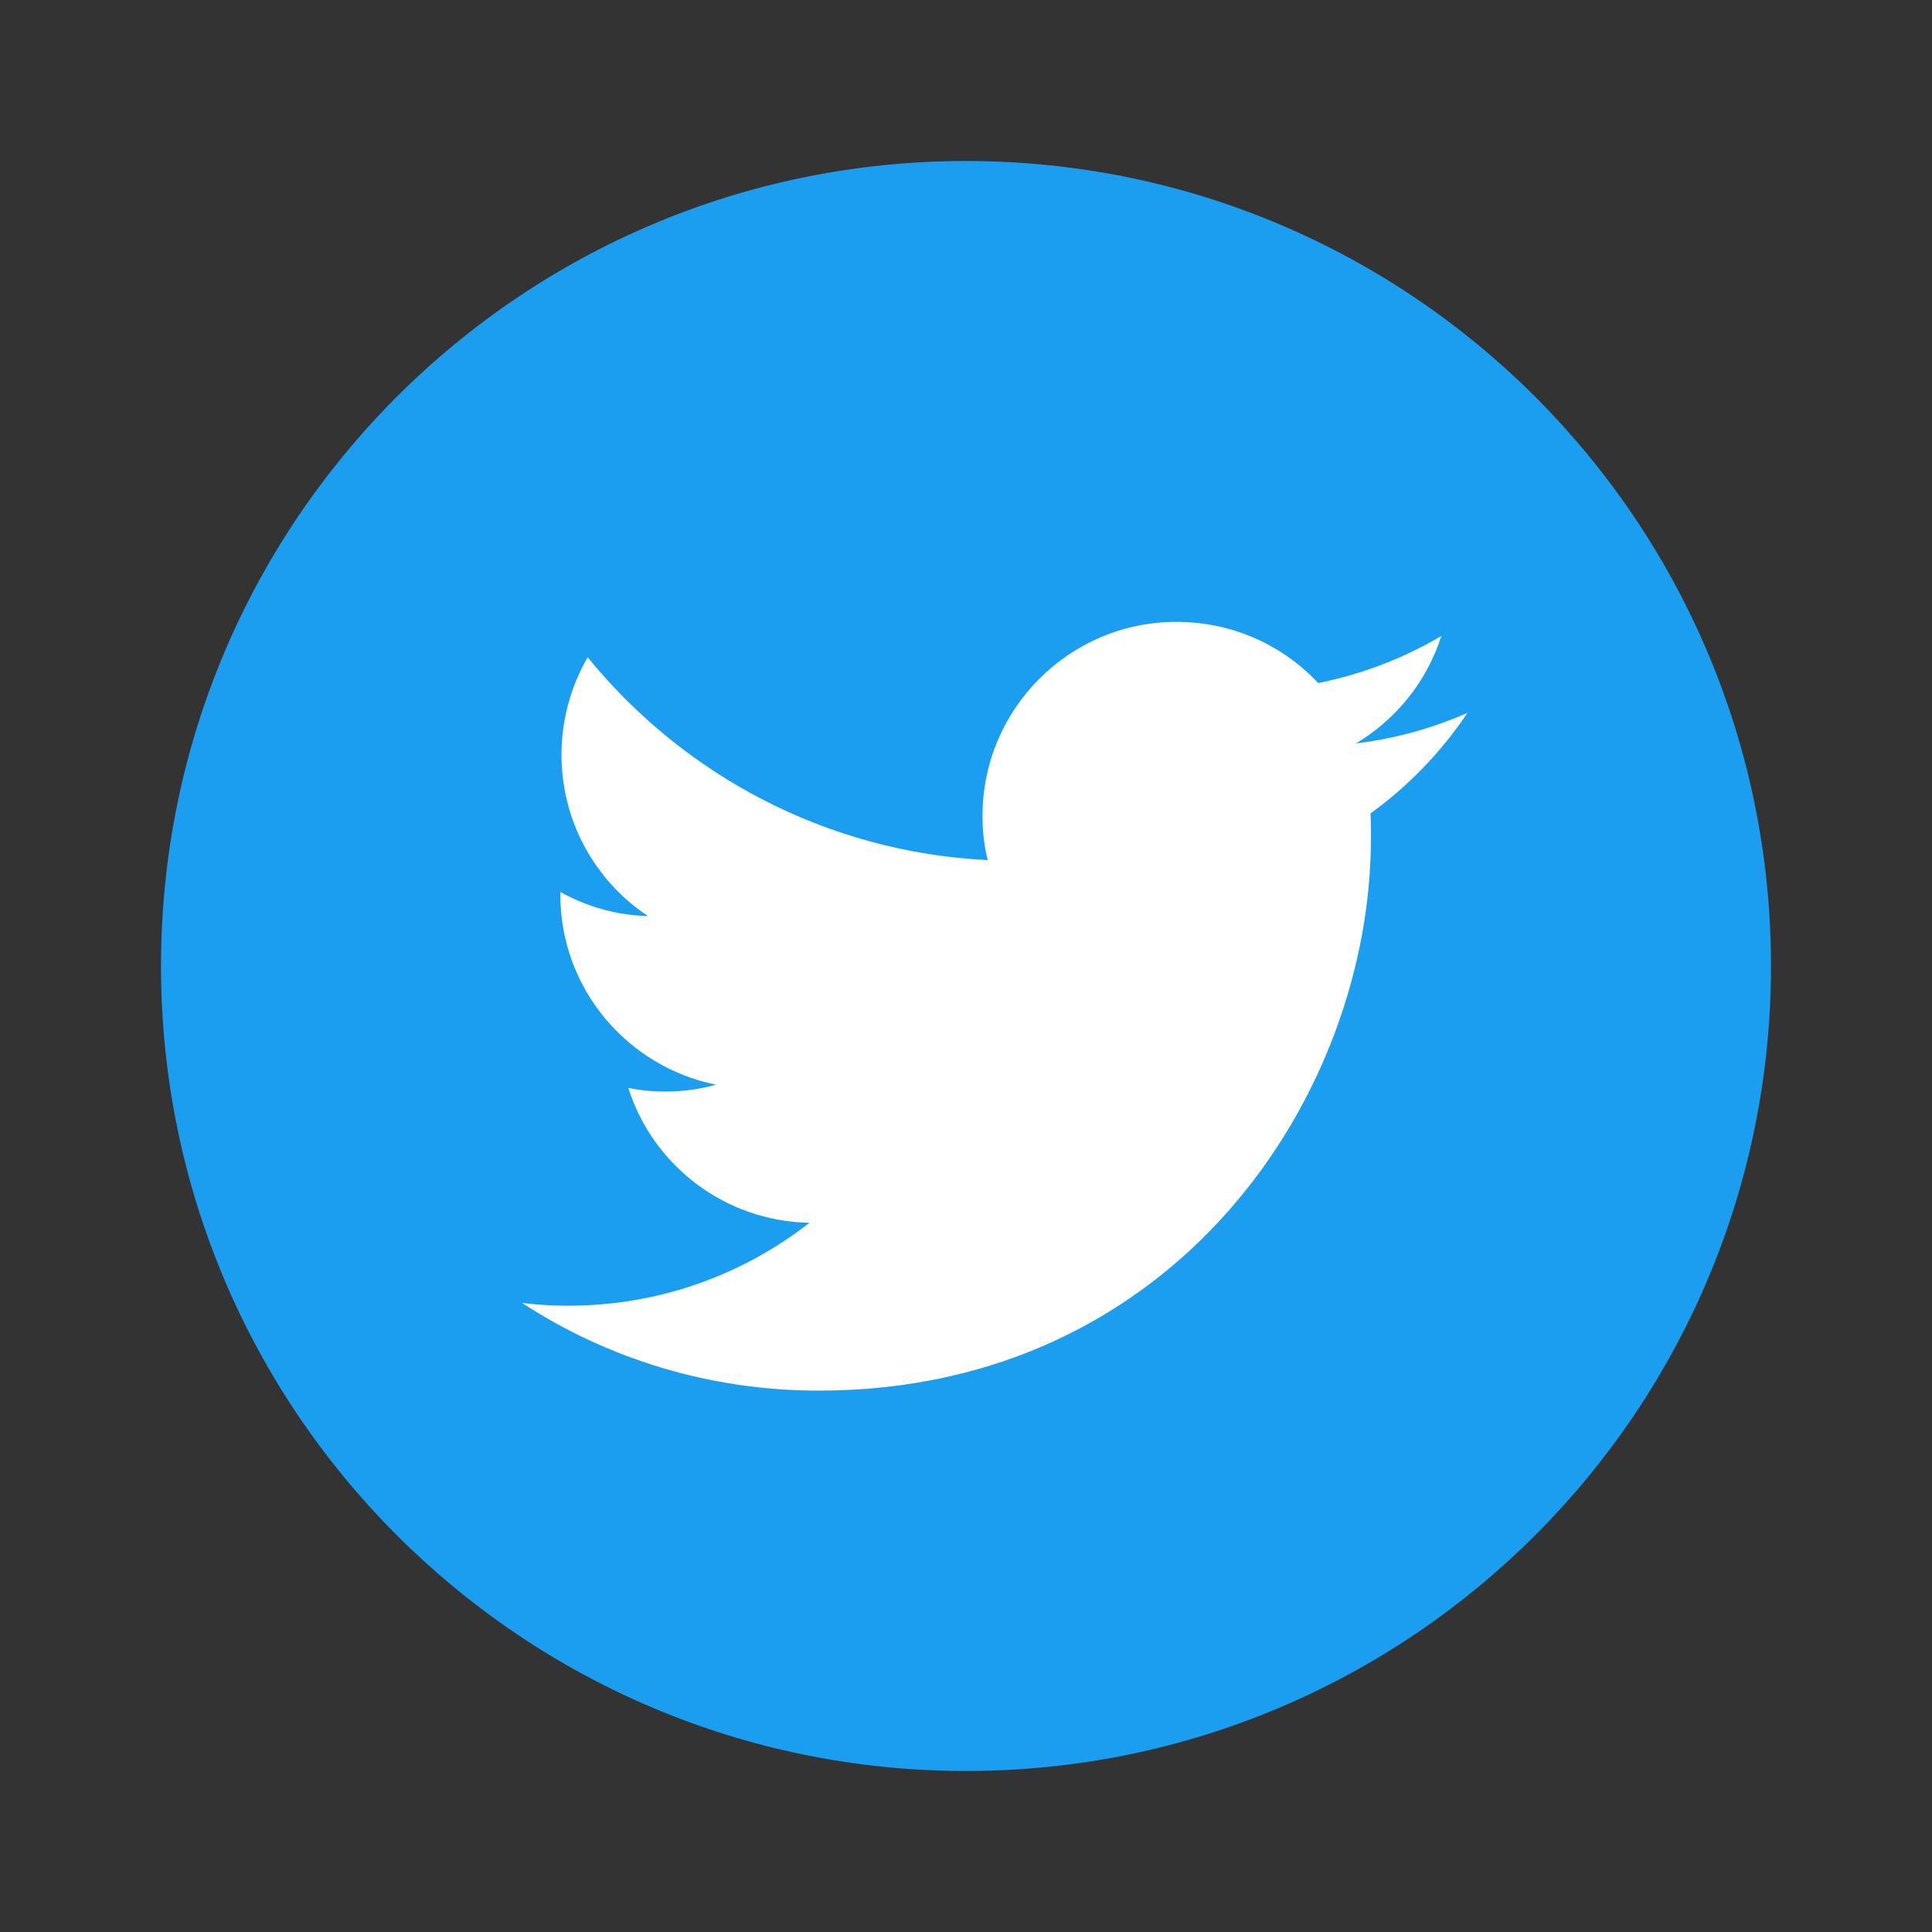 <svg width="24" height="24" viewBox="0 0 24 24" fill="none" xmlns="http://www.w3.org/2000/svg">
<rect x="0" y="0" width="24" height="24" fill="#333333" stroke="none"/>
<path d="M12 22C17.523 22 22 17.523 22 12C22 6.477 17.523 2 12 2C6.477 2 2 6.477 2 12C2 17.523 6.477 22 12 22Z" fill="#1B9DF0"/>
<path d="M10.17 17.275C14.605 17.275 17.03 13.6 17.03 10.415C17.03 10.31 17.03 10.205 17.025 10.105C17.495 9.765 17.905 9.34 18.23 8.855C17.8 9.045 17.335 9.175 16.845 9.235C17.345 8.935 17.725 8.465 17.905 7.9C17.44 8.175 16.925 8.375 16.375 8.485C15.935 8.015 15.31 7.725 14.615 7.725C13.285 7.725 12.205 8.805 12.205 10.135C12.205 10.325 12.225 10.51 12.27 10.685C10.265 10.585 8.49 9.625 7.3 8.165C7.095 8.52 6.975 8.935 6.975 9.375C6.975 10.21 7.4 10.95 8.05 11.38C7.655 11.37 7.285 11.26 6.96 11.08C6.96 11.09 6.96 11.1 6.96 11.11C6.96 12.28 7.79 13.25 8.895 13.475C8.695 13.53 8.48 13.56 8.26 13.56C8.105 13.56 7.955 13.545 7.805 13.515C8.11 14.475 9 15.17 10.055 15.19C9.23 15.835 8.19 16.22 7.06 16.22C6.865 16.22 6.675 16.21 6.485 16.185C7.54 16.875 8.81 17.275 10.17 17.275Z" fill="white"/>
</svg>
